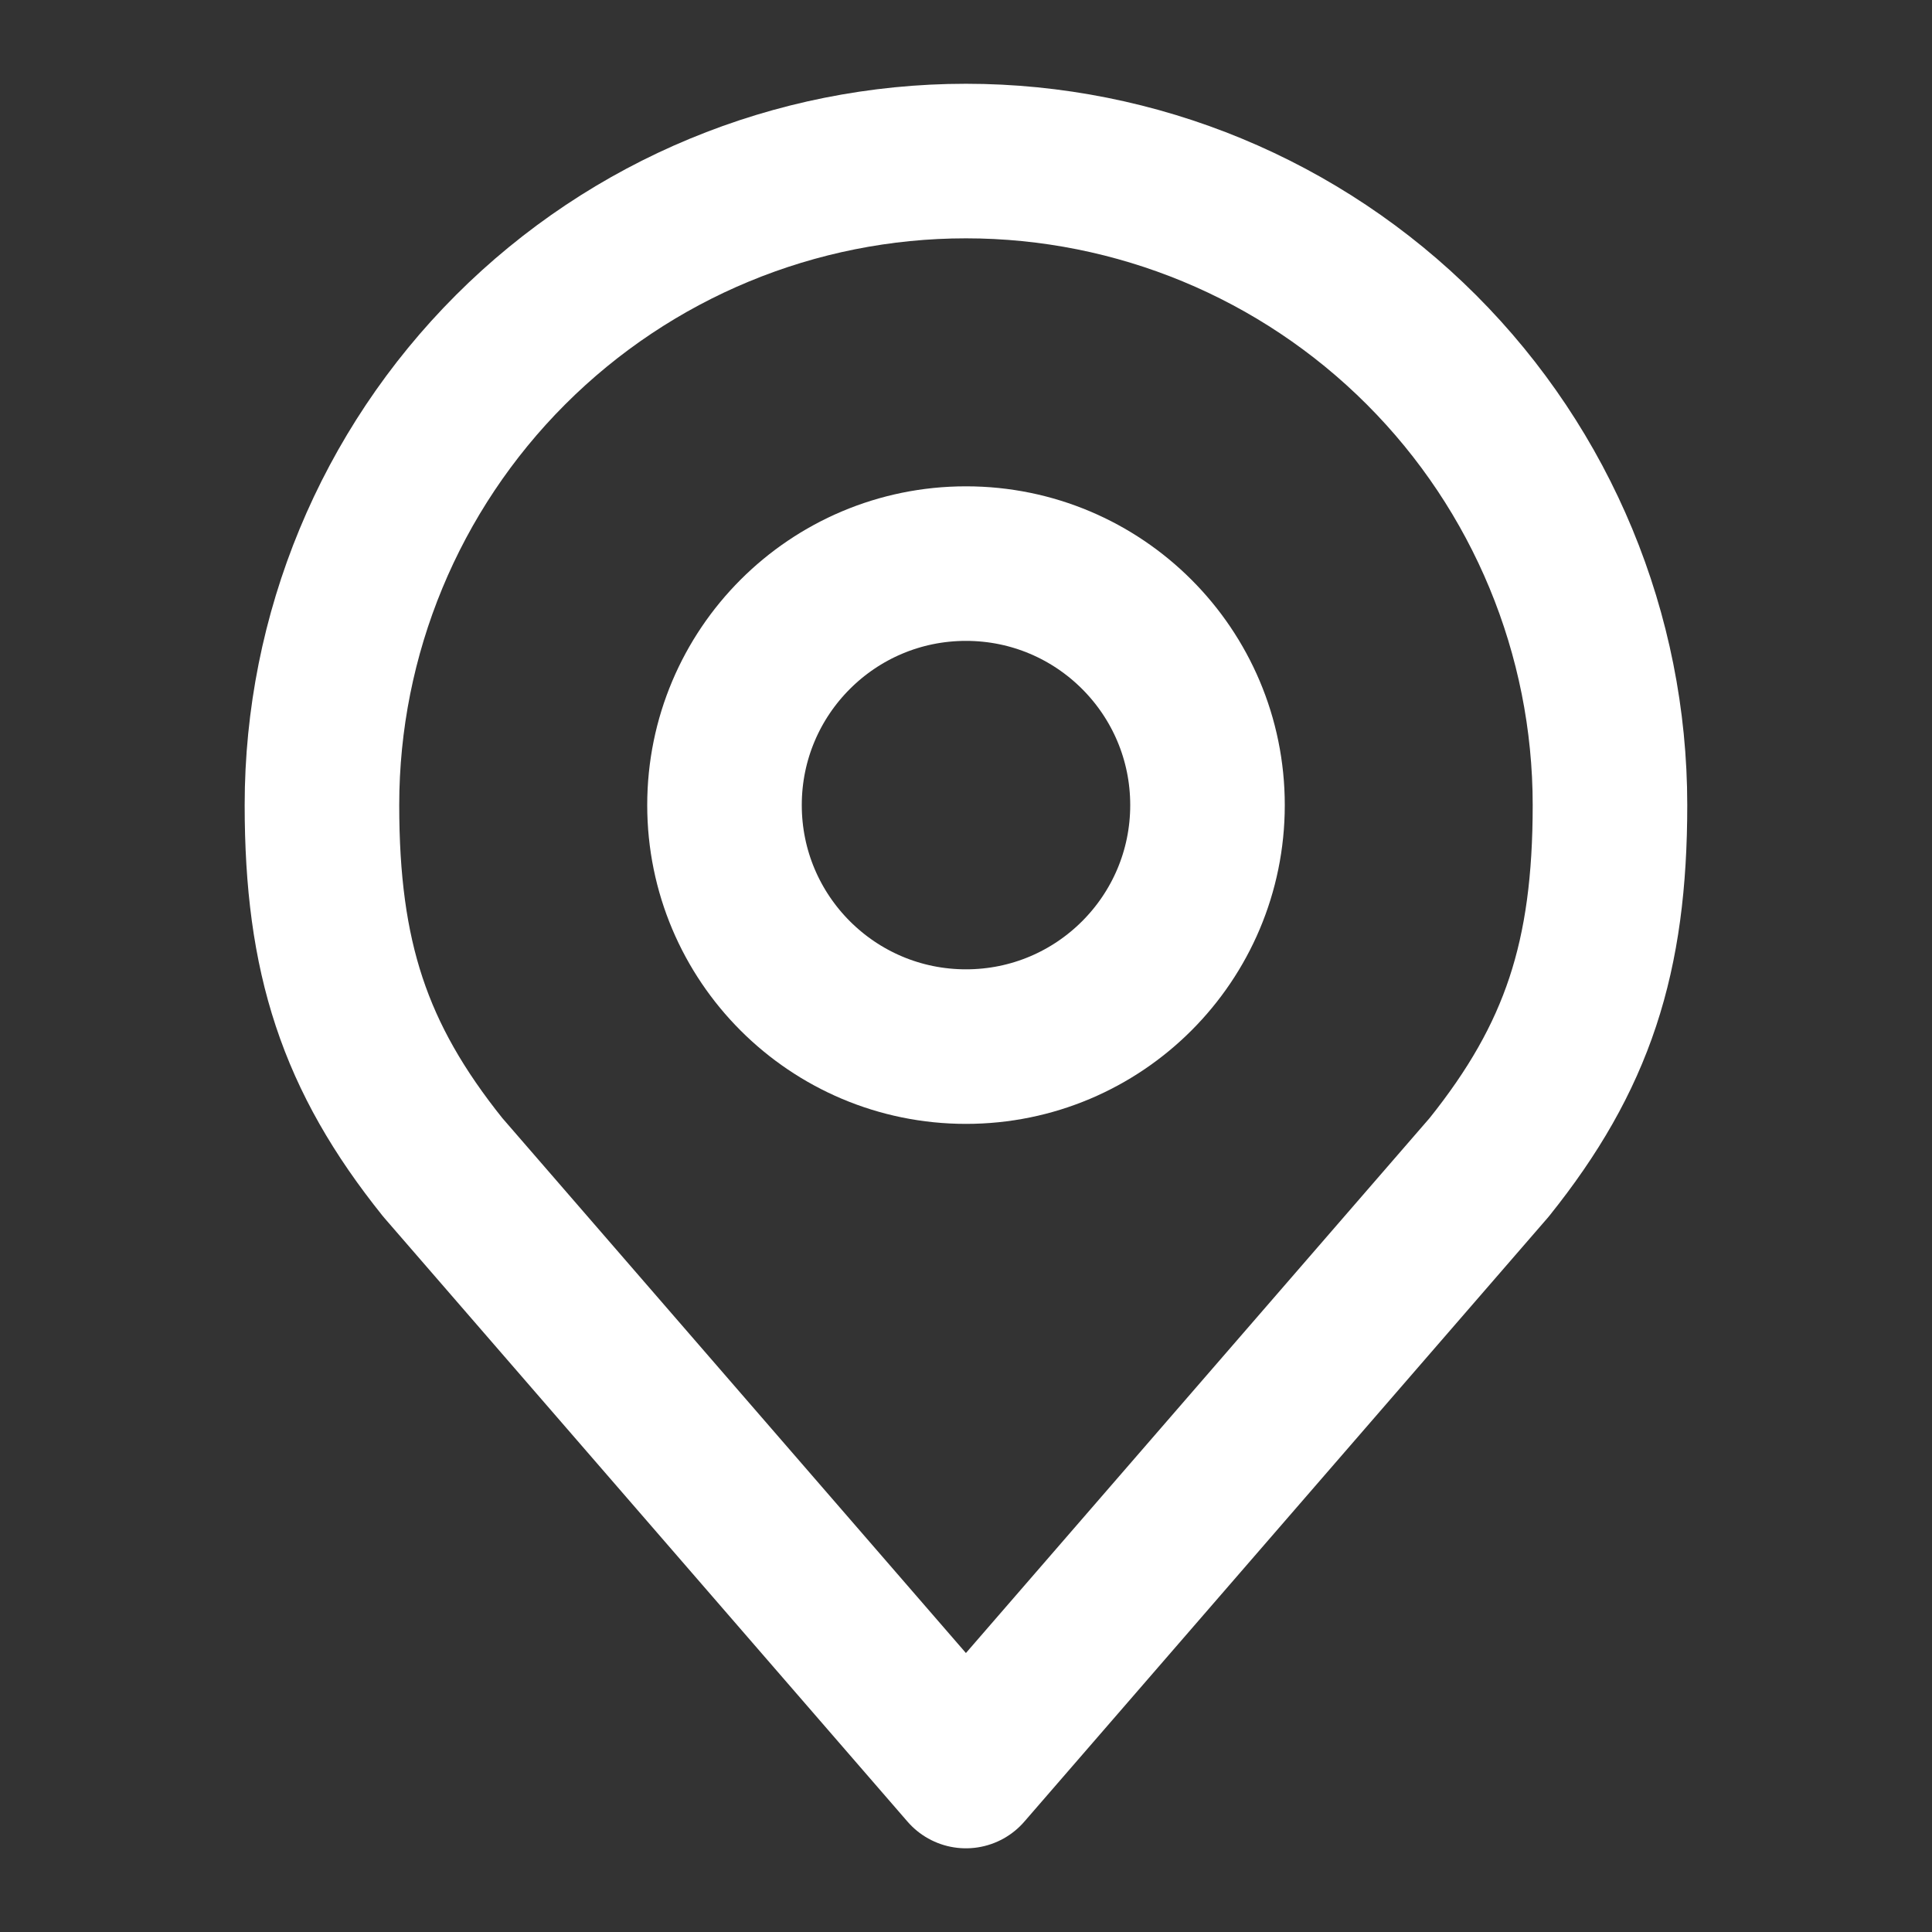 <svg width="25" height="25" viewBox="0 0 25 25" fill="none" xmlns="http://www.w3.org/2000/svg">
<rect x="0" y="0" width="25" height="25" fill="#333333" stroke="none"/>
<path d="M12.5 13.543C14.226 13.543 15.625 12.144 15.625 10.418C15.625 8.692 14.226 7.293 12.5 7.293C10.774 7.293 9.375 8.692 9.375 10.418C9.375 12.144 10.774 13.543 12.5 13.543Z" stroke="white" stroke-width="2" stroke-linecap="round" stroke-linejoin="round"/>
<path d="M12.499 2.084C10.289 2.084 8.17 2.962 6.607 4.525C5.044 6.088 4.166 8.207 4.166 10.417C4.166 12.388 4.585 13.678 5.729 15.105L12.499 22.917L19.27 15.105C20.414 13.678 20.833 12.388 20.833 10.417C20.833 8.207 19.955 6.088 18.392 4.525C16.829 2.962 14.71 2.084 12.499 2.084Z" stroke="white" stroke-width="2" stroke-linecap="round" stroke-linejoin="round"/>
</svg>
